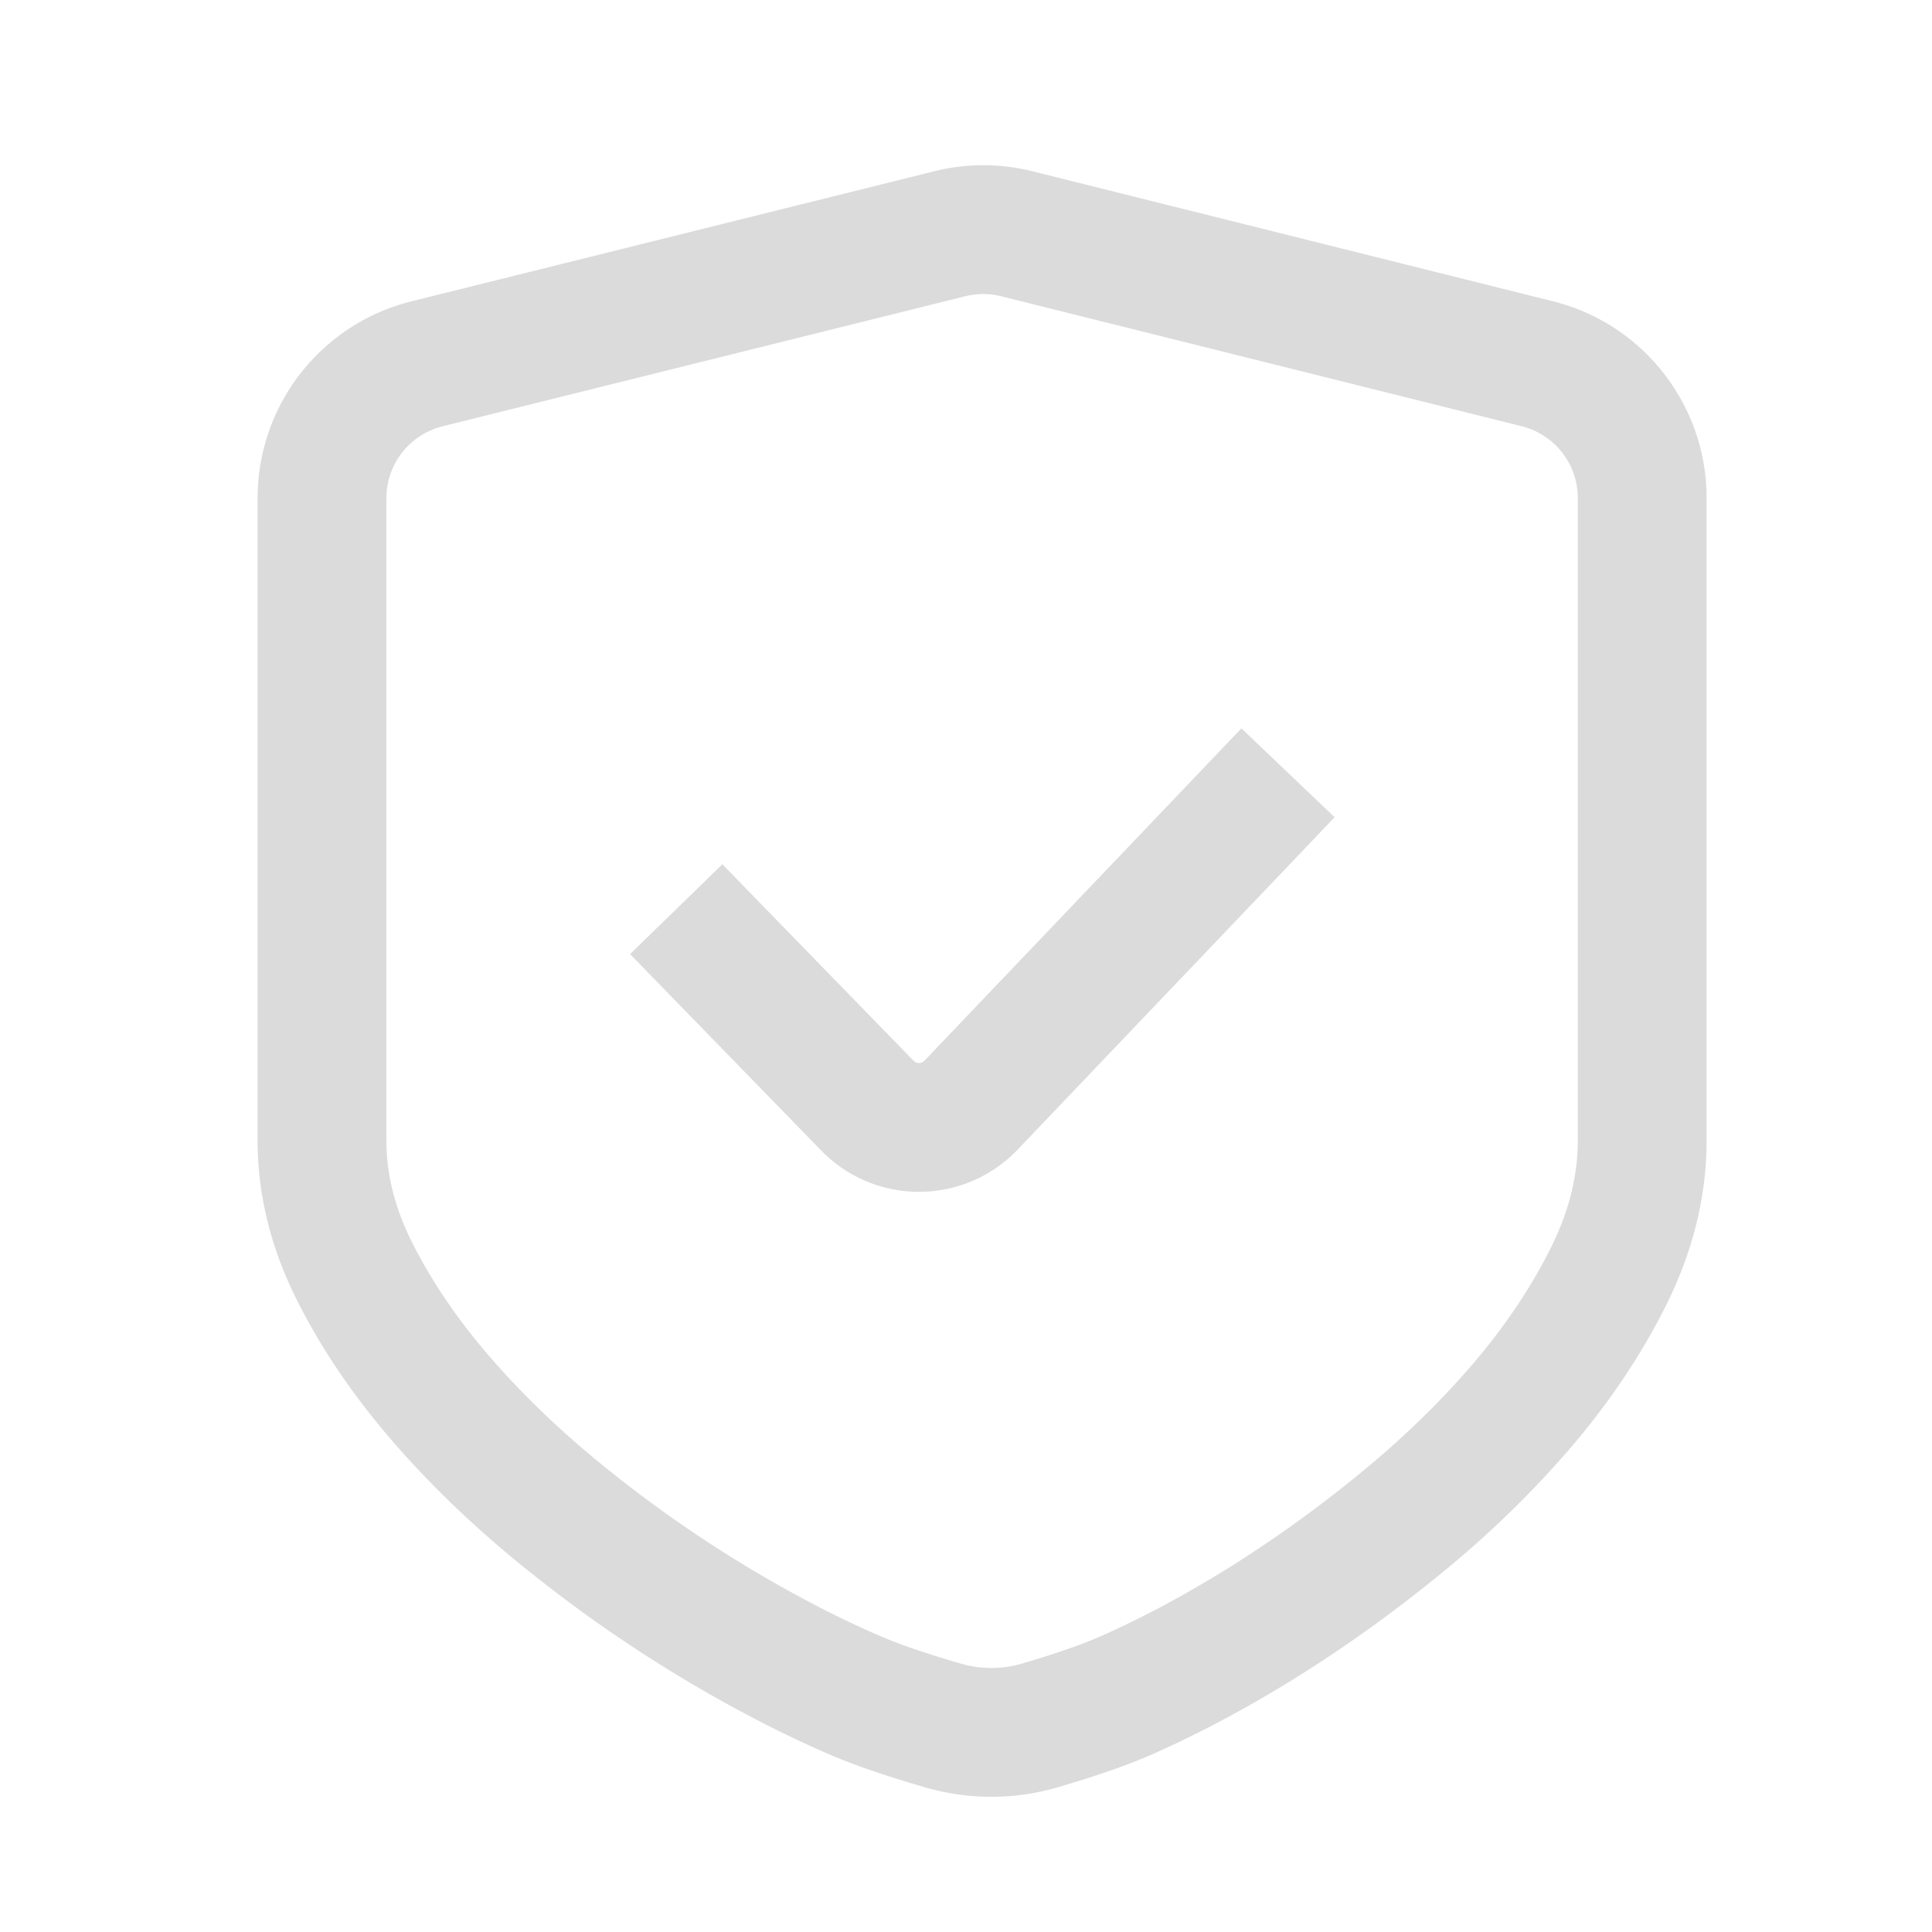 <?xml version="1.0" standalone="no"?><!DOCTYPE svg PUBLIC "-//W3C//DTD SVG 1.1//EN" "http://www.w3.org/Graphics/SVG/1.1/DTD/svg11.dtd"><svg t="1756561112575" class="icon" viewBox="0 0 1024 1024" version="1.1" xmlns="http://www.w3.org/2000/svg" p-id="75164" xmlns:xlink="http://www.w3.org/1999/xlink" width="128" height="128"><path d="M495.2 90.763l-277.12 68.949a107.499 107.499 0 0 0-81.547 104.32v340.523c0 29.547 7.435 58.624 22.048 86.901 13.269 25.995 30.709 51.168 52.267 75.616 20.907 23.723 44.725 46.133 71.275 67.136a730.923 730.923 0 0 0 79.925 55.499c27.264 16.32 53.547 29.909 78.933 40.757 11.787 5.013 26.528 10.112 44.469 15.435l4.768 1.408c23.093 6.709 47.52 6.688 70.507-0.032l4.907-1.461 9.365-2.88c13.557-4.288 25.013-8.459 34.432-12.565 25.045-10.944 50.752-24.608 77.12-40.96a736.821 736.821 0 0 0 77.44-55.595 538.955 538.955 0 0 0 69.067-67.147c20.693-24.352 37.461-49.493 50.453-75.733 13.941-28.32 21.024-57.173 21.024-86.379v-340.587c0-49.333-33.579-92.331-81.451-104.288L547.2 90.773c-17.067-4.256-34.933-4.267-52-0.011z m35.456 66.251l275.883 68.907a39.232 39.232 0 0 1 29.728 38.048v340.587c0 18.464-4.565 37.067-13.973 56.171-10.411 21.013-24.075 41.525-41.195 61.653-17.525 20.512-37.685 40.107-60.352 58.613a668.587 668.587 0 0 1-70.261 50.453c-23.605 14.635-46.443 26.773-68.363 36.352l-4.683 1.952-5.259 2.027c-0.917 0.352-1.867 0.693-2.837 1.045l-6.112 2.133-6.667 2.208-3.541 1.12-7.499 2.293-3.957 1.173a57.568 57.568 0 0 1-32.213 0.032l-4.555-1.344a618.539 618.539 0 0 1-8.181-2.496l-7.552-2.421a280.64 280.64 0 0 1-21.333-7.861c-22.357-9.547-45.899-21.728-70.645-36.544a663.253 663.253 0 0 1-72.555-50.4c-23.467-18.56-44.309-38.187-62.485-58.795-17.899-20.299-32.085-40.779-42.741-61.653-9.813-18.987-14.507-37.355-14.507-55.712V264.021c0-18.016 12.267-33.707 29.76-38.069l277.12-68.949a39.232 39.232 0 0 1 18.976 0.011z" fill="#dbdbdb" p-id="75165"></path><path d="M657.963 386.048l49.408 47.104-167.968 176.139-1.899 1.92a72.288 72.288 0 0 1-100.256 0.565l-1.973-1.952-101.333-104.128 48.917-47.616 101.333 104.128c1.365 1.387 3.488 1.6 5.056 0.587l0.64-0.512 168.075-176.235z" fill="#dbdbdb" p-id="75166"></path></svg>